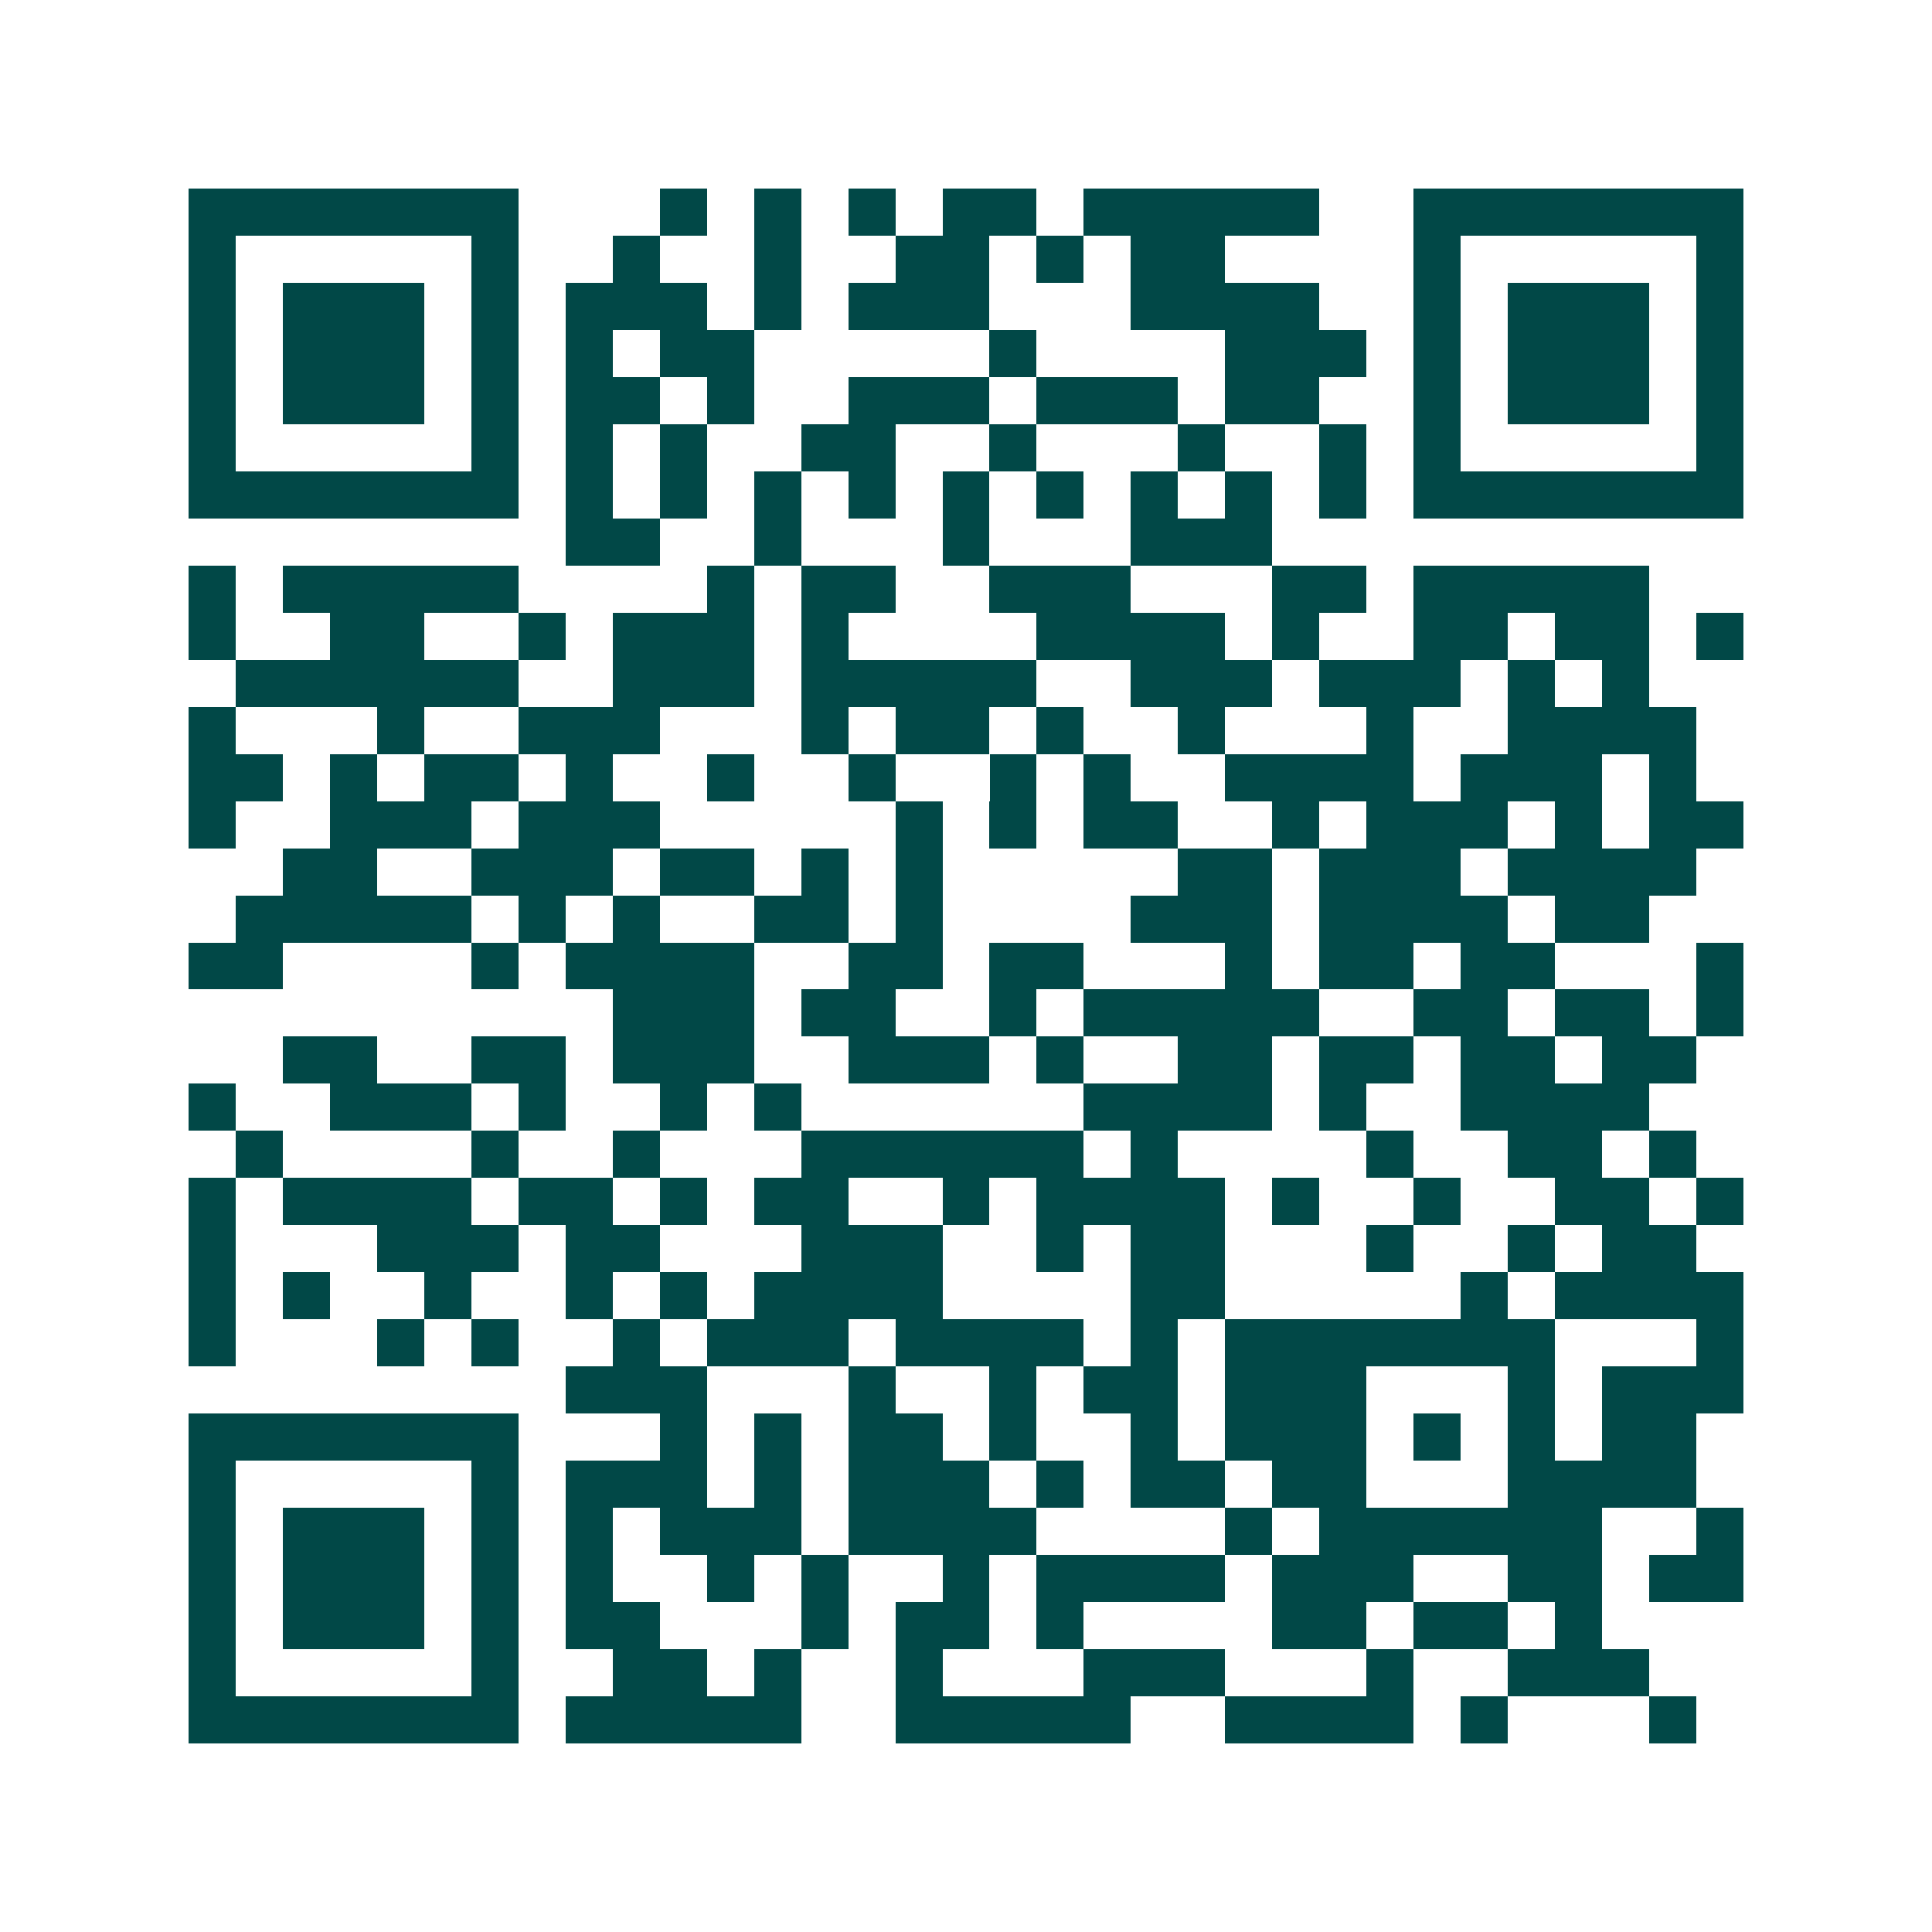 <svg xmlns="http://www.w3.org/2000/svg" width="200" height="200" viewBox="0 0 41 41" shape-rendering="crispEdges"><path fill="#ffffff" d="M0 0h41v41H0z"/><path stroke="#014847" d="M4 4.5h7m3 0h1m1 0h1m1 0h1m1 0h2m1 0h5m2 0h7M4 5.5h1m5 0h1m2 0h1m2 0h1m2 0h2m1 0h1m1 0h2m4 0h1m5 0h1M4 6.5h1m1 0h3m1 0h1m1 0h3m1 0h1m1 0h3m3 0h4m2 0h1m1 0h3m1 0h1M4 7.5h1m1 0h3m1 0h1m1 0h1m1 0h2m5 0h1m4 0h3m1 0h1m1 0h3m1 0h1M4 8.5h1m1 0h3m1 0h1m1 0h2m1 0h1m2 0h3m1 0h3m1 0h2m2 0h1m1 0h3m1 0h1M4 9.5h1m5 0h1m1 0h1m1 0h1m2 0h2m2 0h1m3 0h1m2 0h1m1 0h1m5 0h1M4 10.5h7m1 0h1m1 0h1m1 0h1m1 0h1m1 0h1m1 0h1m1 0h1m1 0h1m1 0h1m1 0h7M12 11.5h2m2 0h1m3 0h1m3 0h3M4 12.5h1m1 0h5m4 0h1m1 0h2m2 0h3m3 0h2m1 0h5M4 13.5h1m2 0h2m2 0h1m1 0h3m1 0h1m4 0h4m1 0h1m2 0h2m1 0h2m1 0h1M5 14.5h6m2 0h3m1 0h5m2 0h3m1 0h3m1 0h1m1 0h1M4 15.5h1m3 0h1m2 0h3m3 0h1m1 0h2m1 0h1m2 0h1m3 0h1m2 0h4M4 16.5h2m1 0h1m1 0h2m1 0h1m2 0h1m2 0h1m2 0h1m1 0h1m2 0h4m1 0h3m1 0h1M4 17.5h1m2 0h3m1 0h3m5 0h1m1 0h1m1 0h2m2 0h1m1 0h3m1 0h1m1 0h2M6 18.5h2m2 0h3m1 0h2m1 0h1m1 0h1m5 0h2m1 0h3m1 0h4M5 19.5h5m1 0h1m1 0h1m2 0h2m1 0h1m4 0h3m1 0h4m1 0h2M4 20.5h2m4 0h1m1 0h4m2 0h2m1 0h2m3 0h1m1 0h2m1 0h2m3 0h1M13 21.5h3m1 0h2m2 0h1m1 0h5m2 0h2m1 0h2m1 0h1M6 22.5h2m2 0h2m1 0h3m2 0h3m1 0h1m2 0h2m1 0h2m1 0h2m1 0h2M4 23.5h1m2 0h3m1 0h1m2 0h1m1 0h1m6 0h4m1 0h1m2 0h4M5 24.5h1m4 0h1m2 0h1m3 0h6m1 0h1m4 0h1m2 0h2m1 0h1M4 25.5h1m1 0h4m1 0h2m1 0h1m1 0h2m2 0h1m1 0h4m1 0h1m2 0h1m2 0h2m1 0h1M4 26.5h1m3 0h3m1 0h2m3 0h3m2 0h1m1 0h2m3 0h1m2 0h1m1 0h2M4 27.5h1m1 0h1m2 0h1m2 0h1m1 0h1m1 0h4m4 0h2m5 0h1m1 0h4M4 28.5h1m3 0h1m1 0h1m2 0h1m1 0h3m1 0h4m1 0h1m1 0h7m3 0h1M12 29.5h3m3 0h1m2 0h1m1 0h2m1 0h3m3 0h1m1 0h3M4 30.5h7m3 0h1m1 0h1m1 0h2m1 0h1m2 0h1m1 0h3m1 0h1m1 0h1m1 0h2M4 31.5h1m5 0h1m1 0h3m1 0h1m1 0h3m1 0h1m1 0h2m1 0h2m3 0h4M4 32.5h1m1 0h3m1 0h1m1 0h1m1 0h3m1 0h4m4 0h1m1 0h6m2 0h1M4 33.5h1m1 0h3m1 0h1m1 0h1m2 0h1m1 0h1m2 0h1m1 0h4m1 0h3m2 0h2m1 0h2M4 34.5h1m1 0h3m1 0h1m1 0h2m3 0h1m1 0h2m1 0h1m4 0h2m1 0h2m1 0h1M4 35.5h1m5 0h1m2 0h2m1 0h1m2 0h1m3 0h3m3 0h1m2 0h3M4 36.5h7m1 0h5m2 0h5m2 0h4m1 0h1m3 0h1"/></svg>
